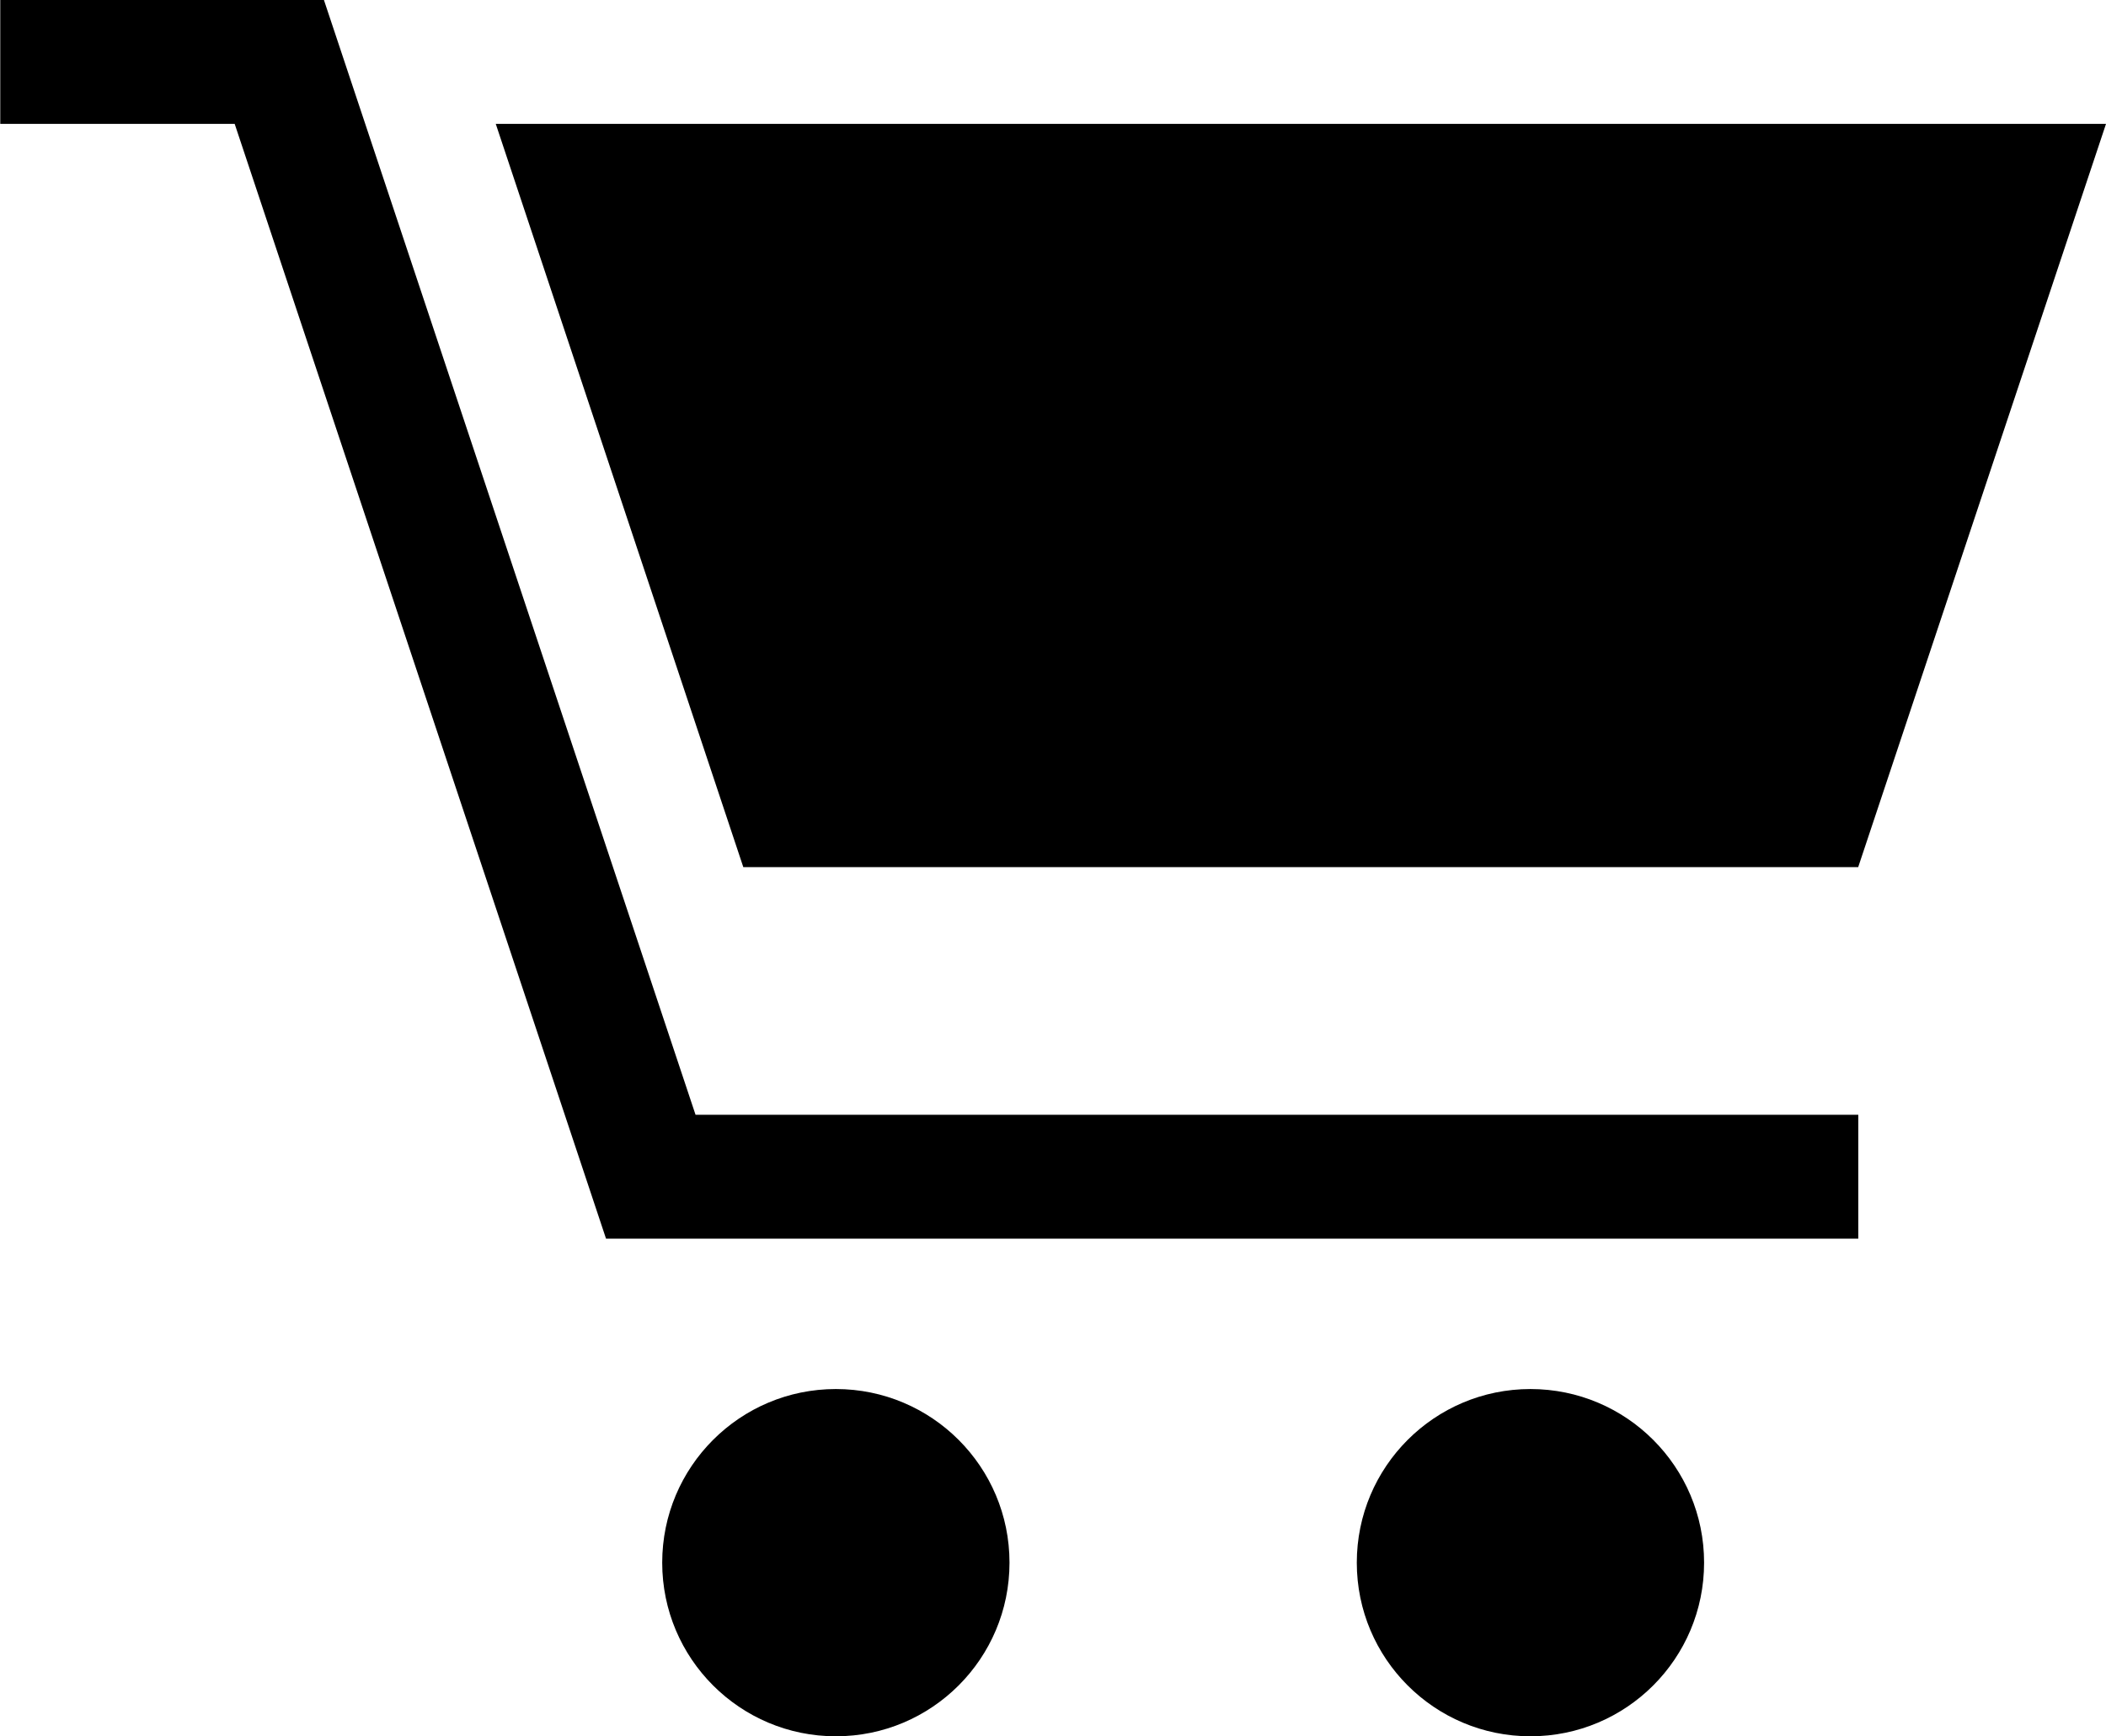<svg xmlns="http://www.w3.org/2000/svg" width="24.256" height="20" viewBox="0 0 24.256 20">
  <g id="グループ_11064" data-name="グループ 11064" transform="translate(-1292.118 -31.297)">
    <g id="グループ_11053" data-name="グループ 11053" transform="translate(1292.118 31.297)">
      <path id="パス_1759" data-name="パス 1759" d="M120.151,48.384h12.841l2.854-8.561H117.3Z" transform="translate(-111.59 -38.396)"/>
      <circle id="楕円形_706" data-name="楕円形 706" cx="2" cy="2" r="2" transform="translate(7.627 16)"/>
      <circle id="楕円形_707" data-name="楕円形 707" cx="2" cy="2" r="2" transform="translate(15.627 16)"/>
      <path id="パス_1760" data-name="パス 1760" d="M134.7,53.091H120.277L116,40.25h-2.7V38.823h3.728l4.28,12.841H134.7Z" transform="translate(-113.297 -38.823)"/>
    </g>
  </g>
</svg>